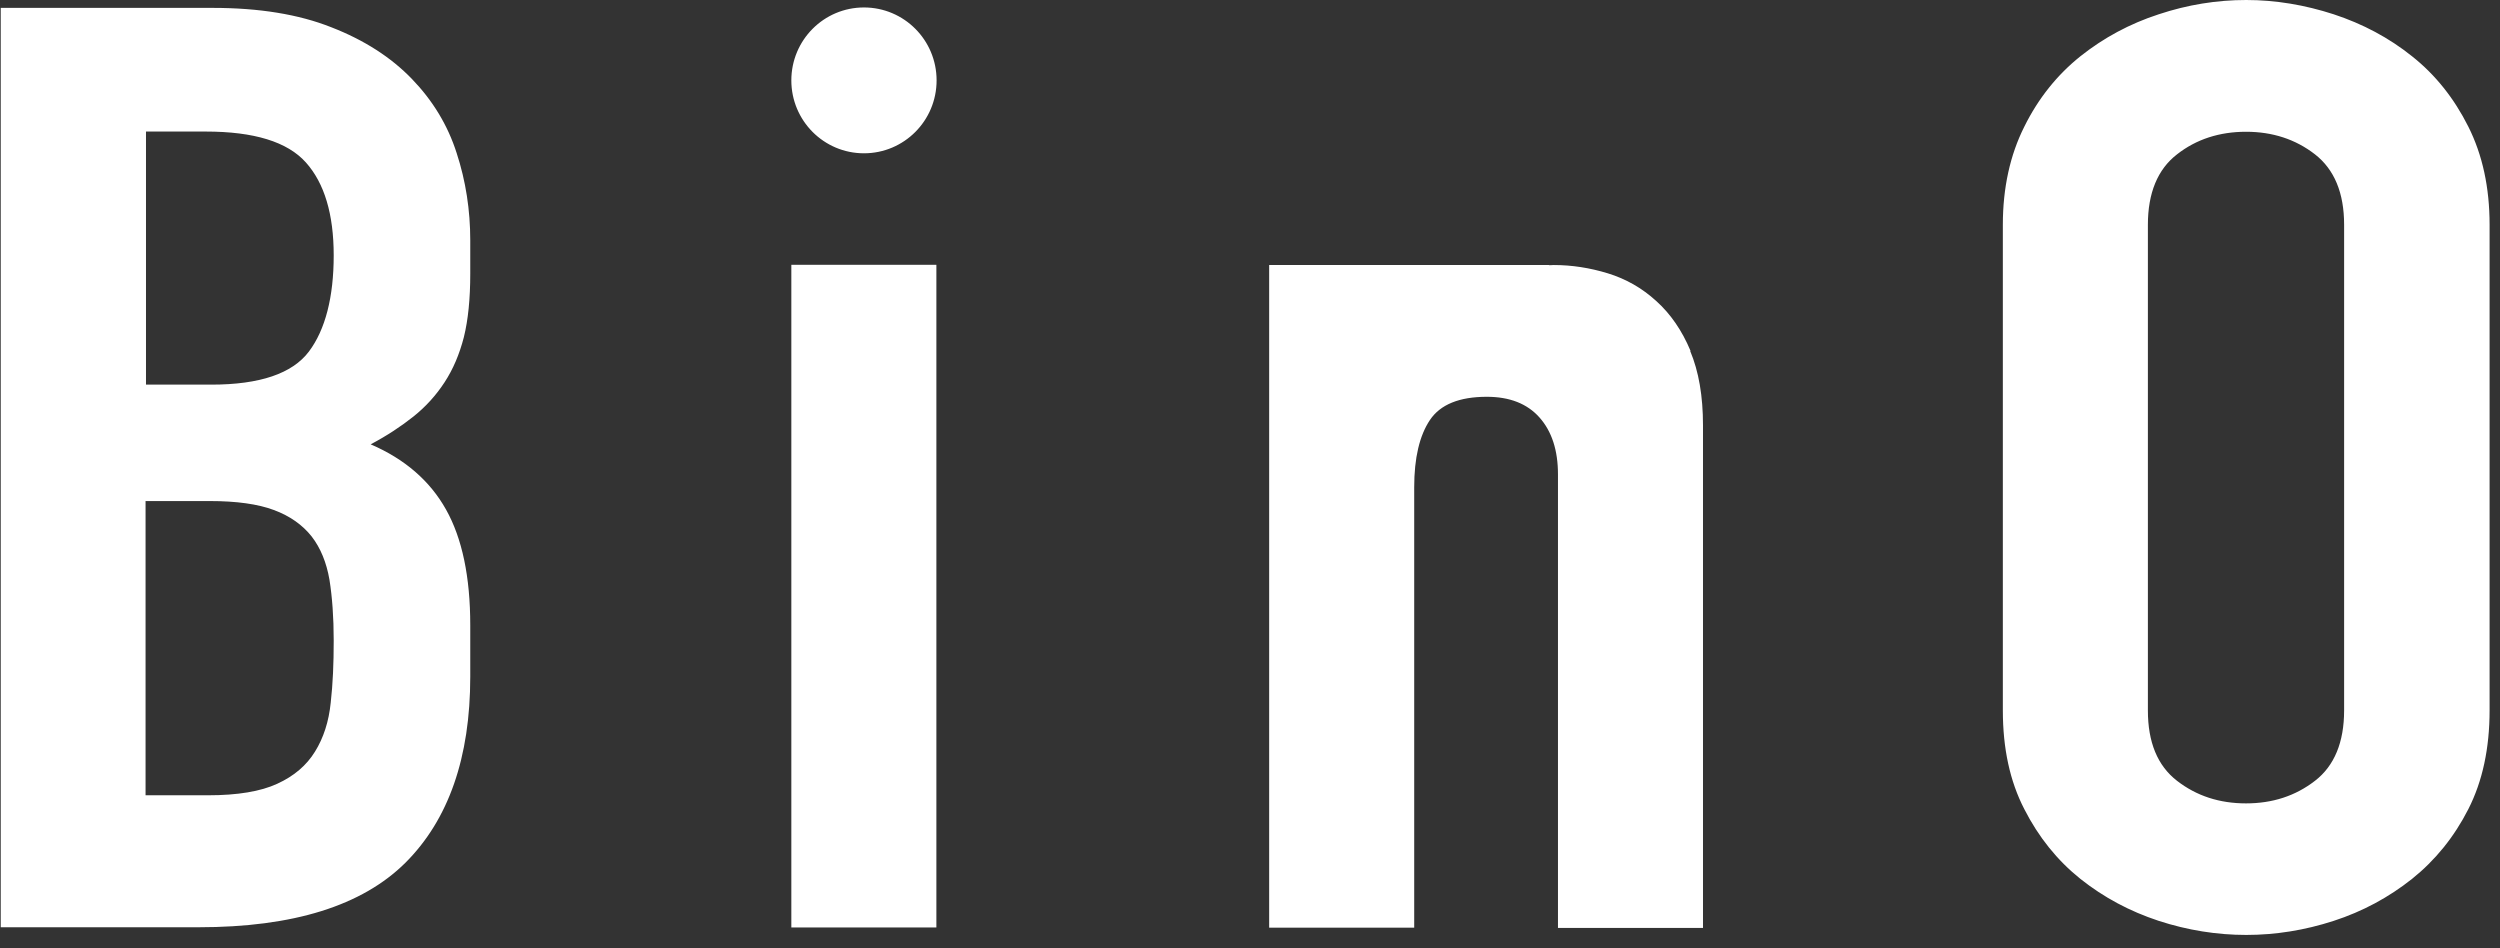 <svg xmlns="http://www.w3.org/2000/svg" width="116" height="44" viewBox="0 0 116 44" fill="none"><rect x="0" y="0" width="116" height="44" fill="#333333" stroke="none"/><path d="M40.088 0.346C41.951 0.346 43.458 1.86 43.458 3.73C43.458 5.599 41.951 7.113 40.088 7.113C38.226 7.113 36.718 5.599 36.718 3.73C36.718 1.86 38.226 0.346 40.088 0.346ZM0.034 43.025H9.208C13.612 43.025 16.805 42.026 18.815 40.028C20.815 38.029 21.82 35.15 21.82 31.401V29.006C21.82 26.771 21.446 24.98 20.697 23.645C19.948 22.309 18.785 21.3 17.199 20.617C17.948 20.221 18.608 19.786 19.179 19.331C19.751 18.876 20.234 18.342 20.628 17.738C21.022 17.135 21.318 16.442 21.524 15.641C21.722 14.84 21.82 13.86 21.82 12.703V11.149C21.82 9.755 21.613 8.399 21.189 7.103C20.776 5.807 20.076 4.66 19.11 3.66C18.145 2.661 16.903 1.86 15.376 1.266C13.859 0.663 12.016 0.366 9.868 0.366H0.034V43.045V43.025ZM6.764 6.104H9.543C11.789 6.104 13.336 6.579 14.194 7.539C15.051 8.498 15.484 9.933 15.484 11.852C15.484 13.771 15.1 15.295 14.332 16.314C13.563 17.333 12.055 17.847 9.809 17.847H6.774V6.094L6.764 6.104ZM6.764 23.249H9.74C10.972 23.249 11.967 23.387 12.706 23.664C13.455 23.941 14.036 24.357 14.46 24.891C14.873 25.425 15.149 26.098 15.287 26.899C15.415 27.701 15.484 28.64 15.484 29.719C15.484 30.797 15.445 31.717 15.346 32.598C15.258 33.478 15.011 34.24 14.617 34.873C14.223 35.516 13.642 36.011 12.863 36.367C12.095 36.723 11.021 36.901 9.661 36.901H6.754V23.239L6.764 23.249ZM36.718 43.035H43.448V12.287H36.718V43.035ZM92.932 32.964C92.932 34.725 93.258 36.248 93.928 37.544C94.588 38.84 95.455 39.919 96.529 40.779C97.613 41.64 98.815 42.283 100.165 42.728C101.505 43.164 102.865 43.381 104.224 43.381C105.584 43.381 106.944 43.164 108.284 42.728C109.624 42.293 110.836 41.64 111.92 40.779C112.994 39.919 113.871 38.84 114.531 37.544C115.191 36.248 115.517 34.715 115.517 32.964V10.427C115.517 8.706 115.191 7.192 114.531 5.877C113.871 4.561 113.004 3.472 111.92 2.612C110.846 1.751 109.634 1.108 108.284 0.663C106.944 0.228 105.584 0 104.224 0C102.865 0 101.505 0.218 100.165 0.663C98.825 1.098 97.613 1.751 96.529 2.612C95.455 3.472 94.578 4.561 93.928 5.877C93.267 7.192 92.932 8.716 92.932 10.427V32.964ZM99.662 10.427C99.662 8.953 100.116 7.855 101.012 7.163C101.909 6.46 102.983 6.114 104.215 6.114C105.446 6.114 106.51 6.46 107.417 7.163C108.314 7.865 108.767 8.953 108.767 10.427V32.964C108.767 34.438 108.314 35.536 107.417 36.228C106.51 36.931 105.446 37.277 104.215 37.277C102.983 37.277 101.919 36.931 101.012 36.228C100.106 35.526 99.662 34.438 99.662 32.964V10.427ZM78.438 16.274C78.044 15.334 77.512 14.563 76.852 13.969C76.191 13.366 75.443 12.94 74.605 12.683C73.767 12.426 72.93 12.297 72.092 12.297C72.014 12.297 71.945 12.307 71.866 12.307L71.885 12.297H58.889V43.045H65.619V22.606C65.619 21.25 65.865 20.212 66.348 19.489C66.831 18.767 67.718 18.411 68.989 18.411C70.043 18.411 70.861 18.728 71.432 19.371C72.004 20.014 72.29 20.894 72.29 22.012V43.055H79.019V19.737C79.019 18.381 78.822 17.234 78.428 16.294" fill="white"></path></svg>